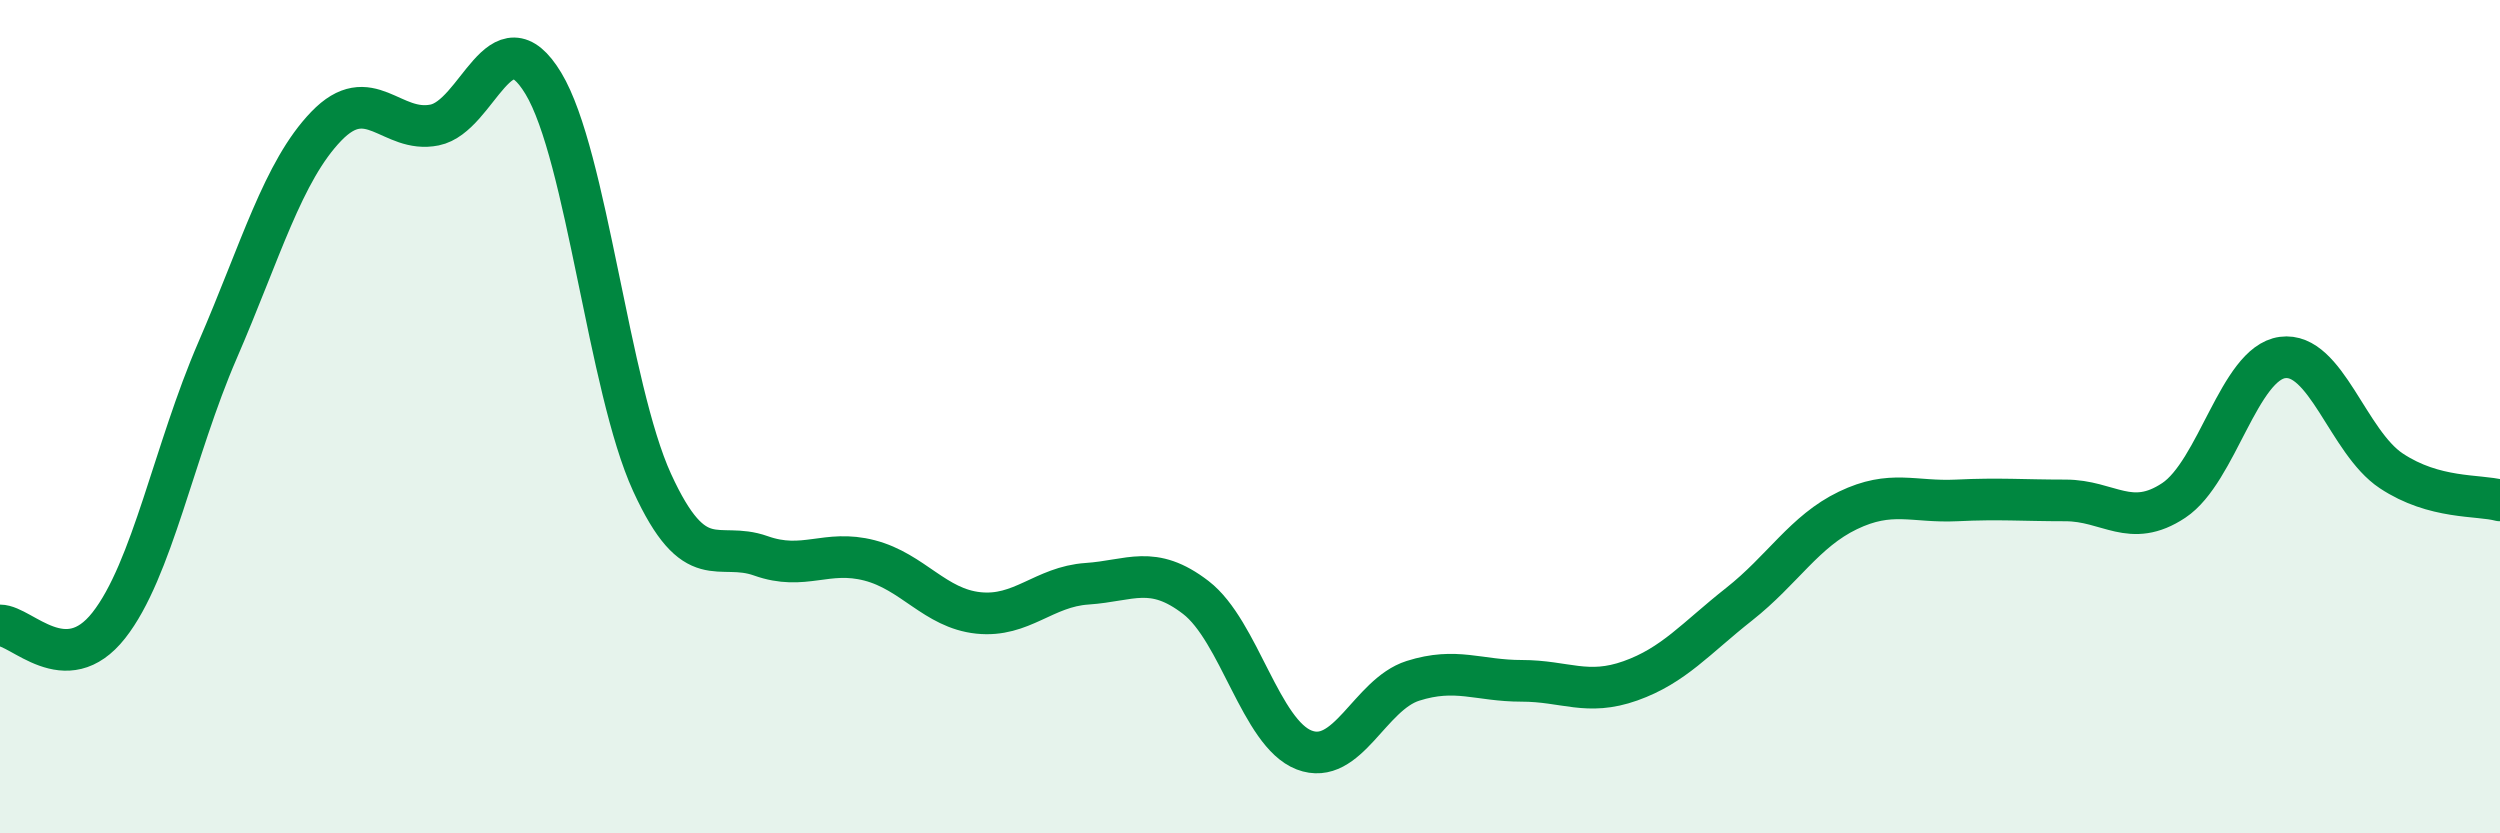 
    <svg width="60" height="20" viewBox="0 0 60 20" xmlns="http://www.w3.org/2000/svg">
      <path
        d="M 0,15.01 C 0.52,15.01 1.57,16.33 2.61,15.01 C 3.65,13.69 4.18,10.81 5.22,8.41 C 6.26,6.01 6.79,4.11 7.83,3.03 C 8.87,1.95 9.39,3.21 10.43,3 C 11.47,2.79 12,0.28 13.04,2 C 14.08,3.72 14.61,9.31 15.65,11.58 C 16.69,13.85 17.22,12.97 18.26,13.34 C 19.3,13.71 19.83,13.18 20.87,13.45 C 21.91,13.72 22.44,14.6 23.48,14.71 C 24.52,14.82 25.05,14.08 26.09,14.01 C 27.13,13.94 27.66,13.54 28.7,14.34 C 29.74,15.14 30.26,17.6 31.3,18 C 32.34,18.4 32.87,16.67 33.91,16.34 C 34.95,16.01 35.48,16.34 36.52,16.34 C 37.56,16.34 38.09,16.71 39.13,16.34 C 40.17,15.97 40.7,15.32 41.74,14.5 C 42.78,13.68 43.31,12.75 44.35,12.25 C 45.39,11.75 45.92,12.06 46.96,12.01 C 48,11.96 48.53,12.01 49.57,12.01 C 50.61,12.01 51.13,12.7 52.17,12.01 C 53.21,11.32 53.74,8.72 54.78,8.58 C 55.82,8.44 56.35,10.61 57.39,11.3 C 58.43,11.99 59.48,11.87 60,12.01L60 20L0 20Z"
        fill="#008740"
        opacity="0.1"
        stroke-linecap="round"
        stroke-linejoin="round"
      />
      <path
        d="M 0,15.01 C 0.52,15.01 1.57,16.33 2.61,15.01 C 3.65,13.69 4.18,10.81 5.22,8.41 C 6.26,6.01 6.79,4.11 7.83,3.03 C 8.87,1.95 9.39,3.21 10.43,3 C 11.47,2.79 12,0.28 13.04,2 C 14.08,3.72 14.61,9.31 15.65,11.58 C 16.69,13.85 17.22,12.97 18.26,13.34 C 19.3,13.71 19.83,13.18 20.87,13.45 C 21.91,13.72 22.44,14.6 23.48,14.71 C 24.52,14.82 25.05,14.08 26.09,14.01 C 27.13,13.94 27.66,13.54 28.7,14.34 C 29.74,15.14 30.26,17.6 31.3,18 C 32.34,18.4 32.87,16.67 33.91,16.34 C 34.95,16.01 35.48,16.34 36.52,16.34 C 37.56,16.34 38.09,16.71 39.13,16.34 C 40.17,15.97 40.7,15.32 41.74,14.5 C 42.78,13.68 43.31,12.75 44.35,12.25 C 45.39,11.75 45.92,12.06 46.96,12.01 C 48,11.96 48.53,12.01 49.57,12.01 C 50.61,12.01 51.13,12.7 52.17,12.01 C 53.21,11.32 53.74,8.72 54.78,8.58 C 55.82,8.44 56.35,10.61 57.39,11.3 C 58.43,11.99 59.48,11.87 60,12.01"
        stroke="#008740"
        stroke-width="1"
        fill="none"
        stroke-linecap="round"
        stroke-linejoin="round"
      />
    </svg>
  